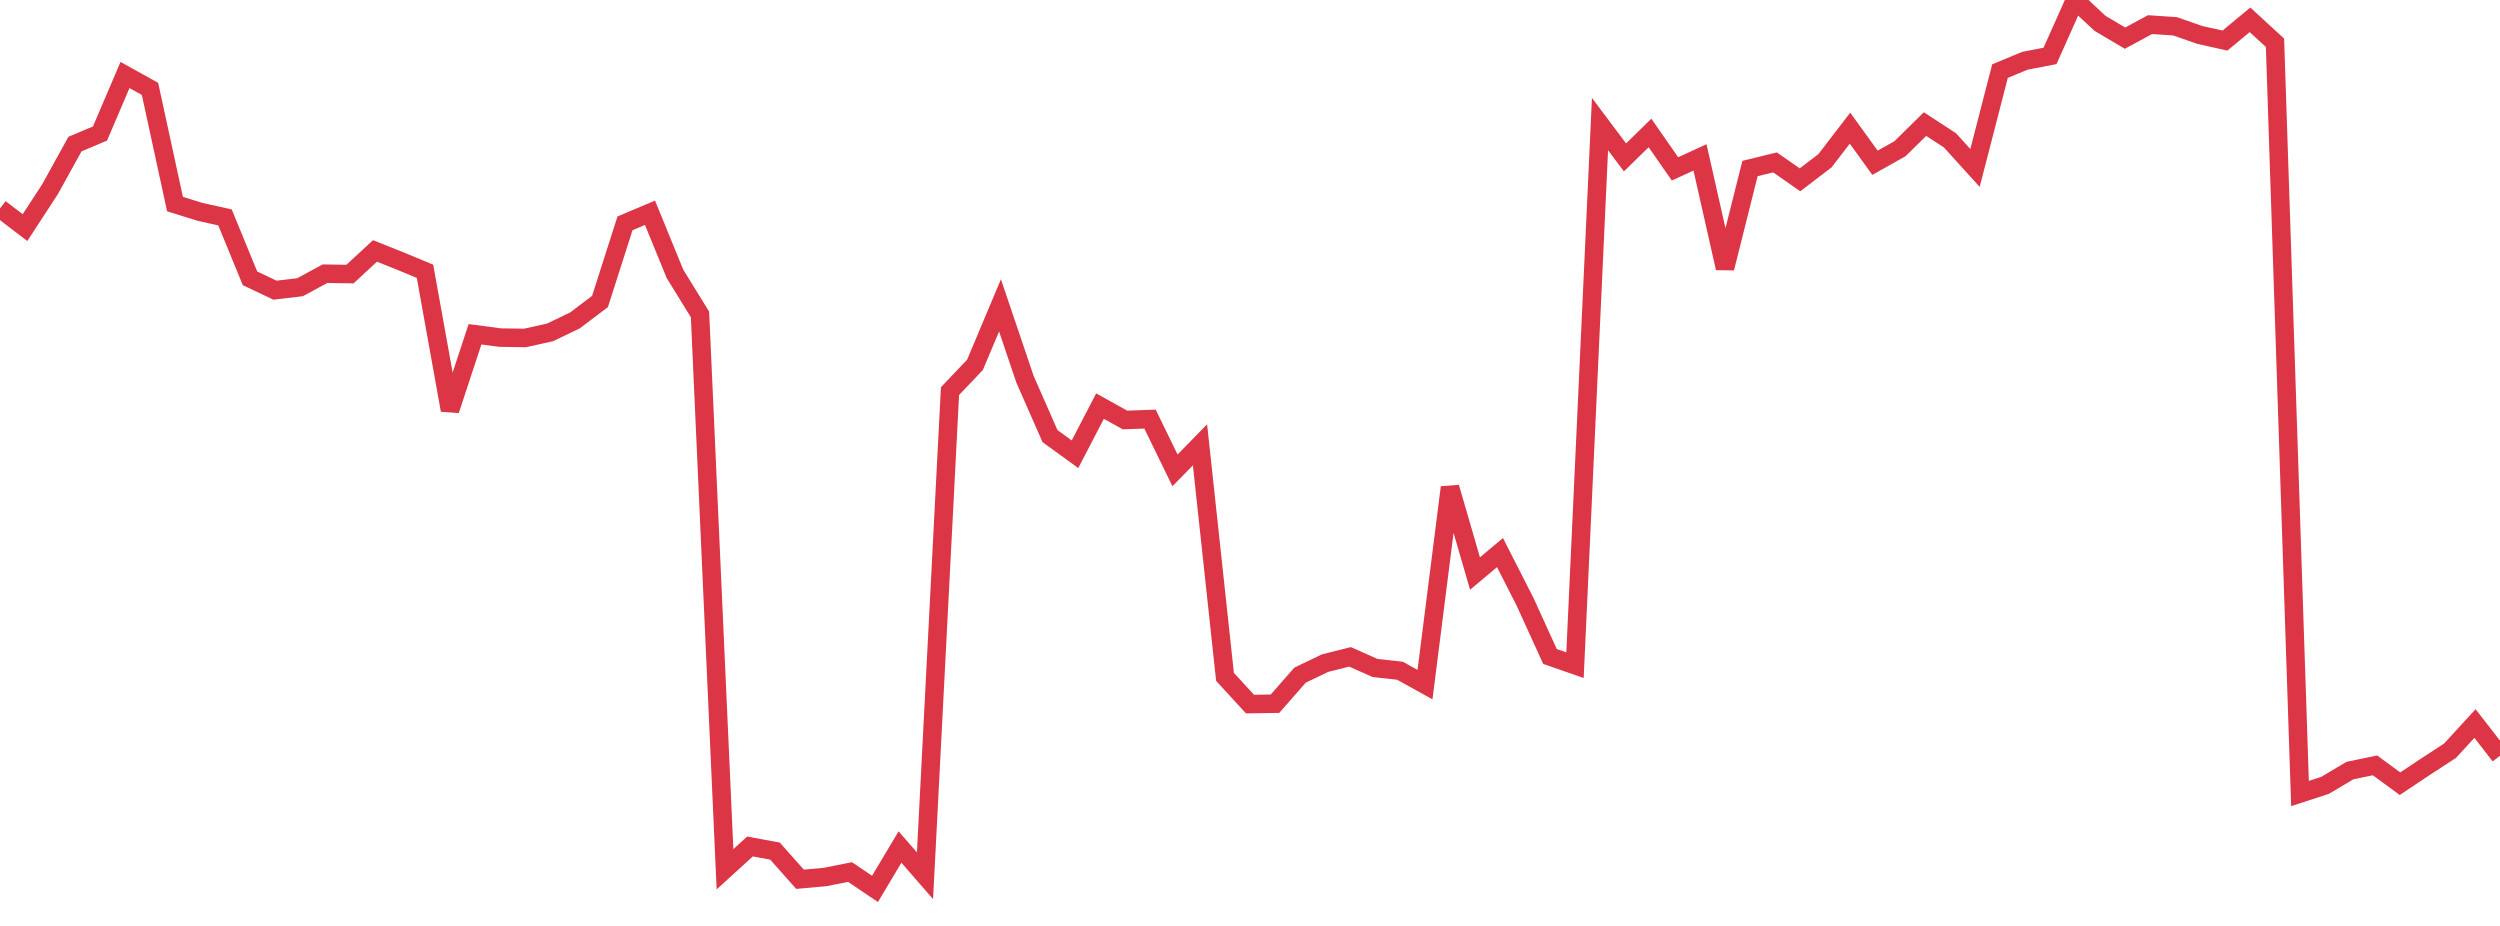 <?xml version="1.0" standalone="no"?>
<!DOCTYPE svg PUBLIC "-//W3C//DTD SVG 1.1//EN" "http://www.w3.org/Graphics/SVG/1.1/DTD/svg11.dtd">
<svg width="135" height="50" viewBox="0 0 135 50" preserveAspectRatio="none" class="sparkline" xmlns="http://www.w3.org/2000/svg"
xmlns:xlink="http://www.w3.org/1999/xlink"><path  class="sparkline--line" d="M 0 11.26 L 0 11.26 L 1.35 12.29 L 2.7 10.22 L 4.05 7.78 L 5.4 7.21 L 6.75 4.05 L 8.1 4.8 L 9.45 11.02 L 10.8 11.44 L 12.15 11.74 L 13.5 15.03 L 14.85 15.67 L 16.2 15.51 L 17.55 14.78 L 18.9 14.8 L 20.25 13.55 L 21.6 14.09 L 22.95 14.65 L 24.3 22.15 L 25.65 18.05 L 27 18.23 L 28.35 18.25 L 29.7 17.95 L 31.05 17.3 L 32.4 16.28 L 33.75 12.06 L 35.1 11.49 L 36.45 14.79 L 37.8 16.98 L 39.15 46.94 L 40.5 45.71 L 41.85 45.96 L 43.2 47.48 L 44.55 47.36 L 45.9 47.09 L 47.25 48 L 48.6 45.74 L 49.95 47.29 L 51.3 21.12 L 52.65 19.7 L 54 16.49 L 55.35 20.48 L 56.7 23.55 L 58.05 24.53 L 59.4 21.93 L 60.75 22.68 L 62.1 22.63 L 63.45 25.4 L 64.8 24.02 L 66.15 36.55 L 67.5 38.02 L 68.85 38 L 70.2 36.46 L 71.55 35.81 L 72.9 35.47 L 74.25 36.07 L 75.6 36.22 L 76.95 36.97 L 78.3 26.32 L 79.65 30.97 L 81 29.84 L 82.35 32.49 L 83.7 35.45 L 85.05 35.92 L 86.4 6.7 L 87.75 8.5 L 89.1 7.18 L 90.45 9.12 L 91.8 8.5 L 93.15 14.48 L 94.5 9.1 L 95.85 8.77 L 97.2 9.71 L 98.55 8.68 L 99.9 6.92 L 101.25 8.79 L 102.6 8.03 L 103.95 6.7 L 105.3 7.58 L 106.65 9.07 L 108 3.84 L 109.35 3.28 L 110.7 3.02 L 112.05 0 L 113.4 1.26 L 114.75 2.06 L 116.1 1.33 L 117.45 1.42 L 118.8 1.89 L 120.15 2.19 L 121.5 1.07 L 122.85 2.31 L 124.2 42.85 L 125.55 42.41 L 126.9 41.61 L 128.25 41.33 L 129.6 42.32 L 130.95 41.42 L 132.3 40.54 L 133.65 39.07 L 135 40.81" fill="none" stroke-width="1" stroke="#dc3545"></path></svg>